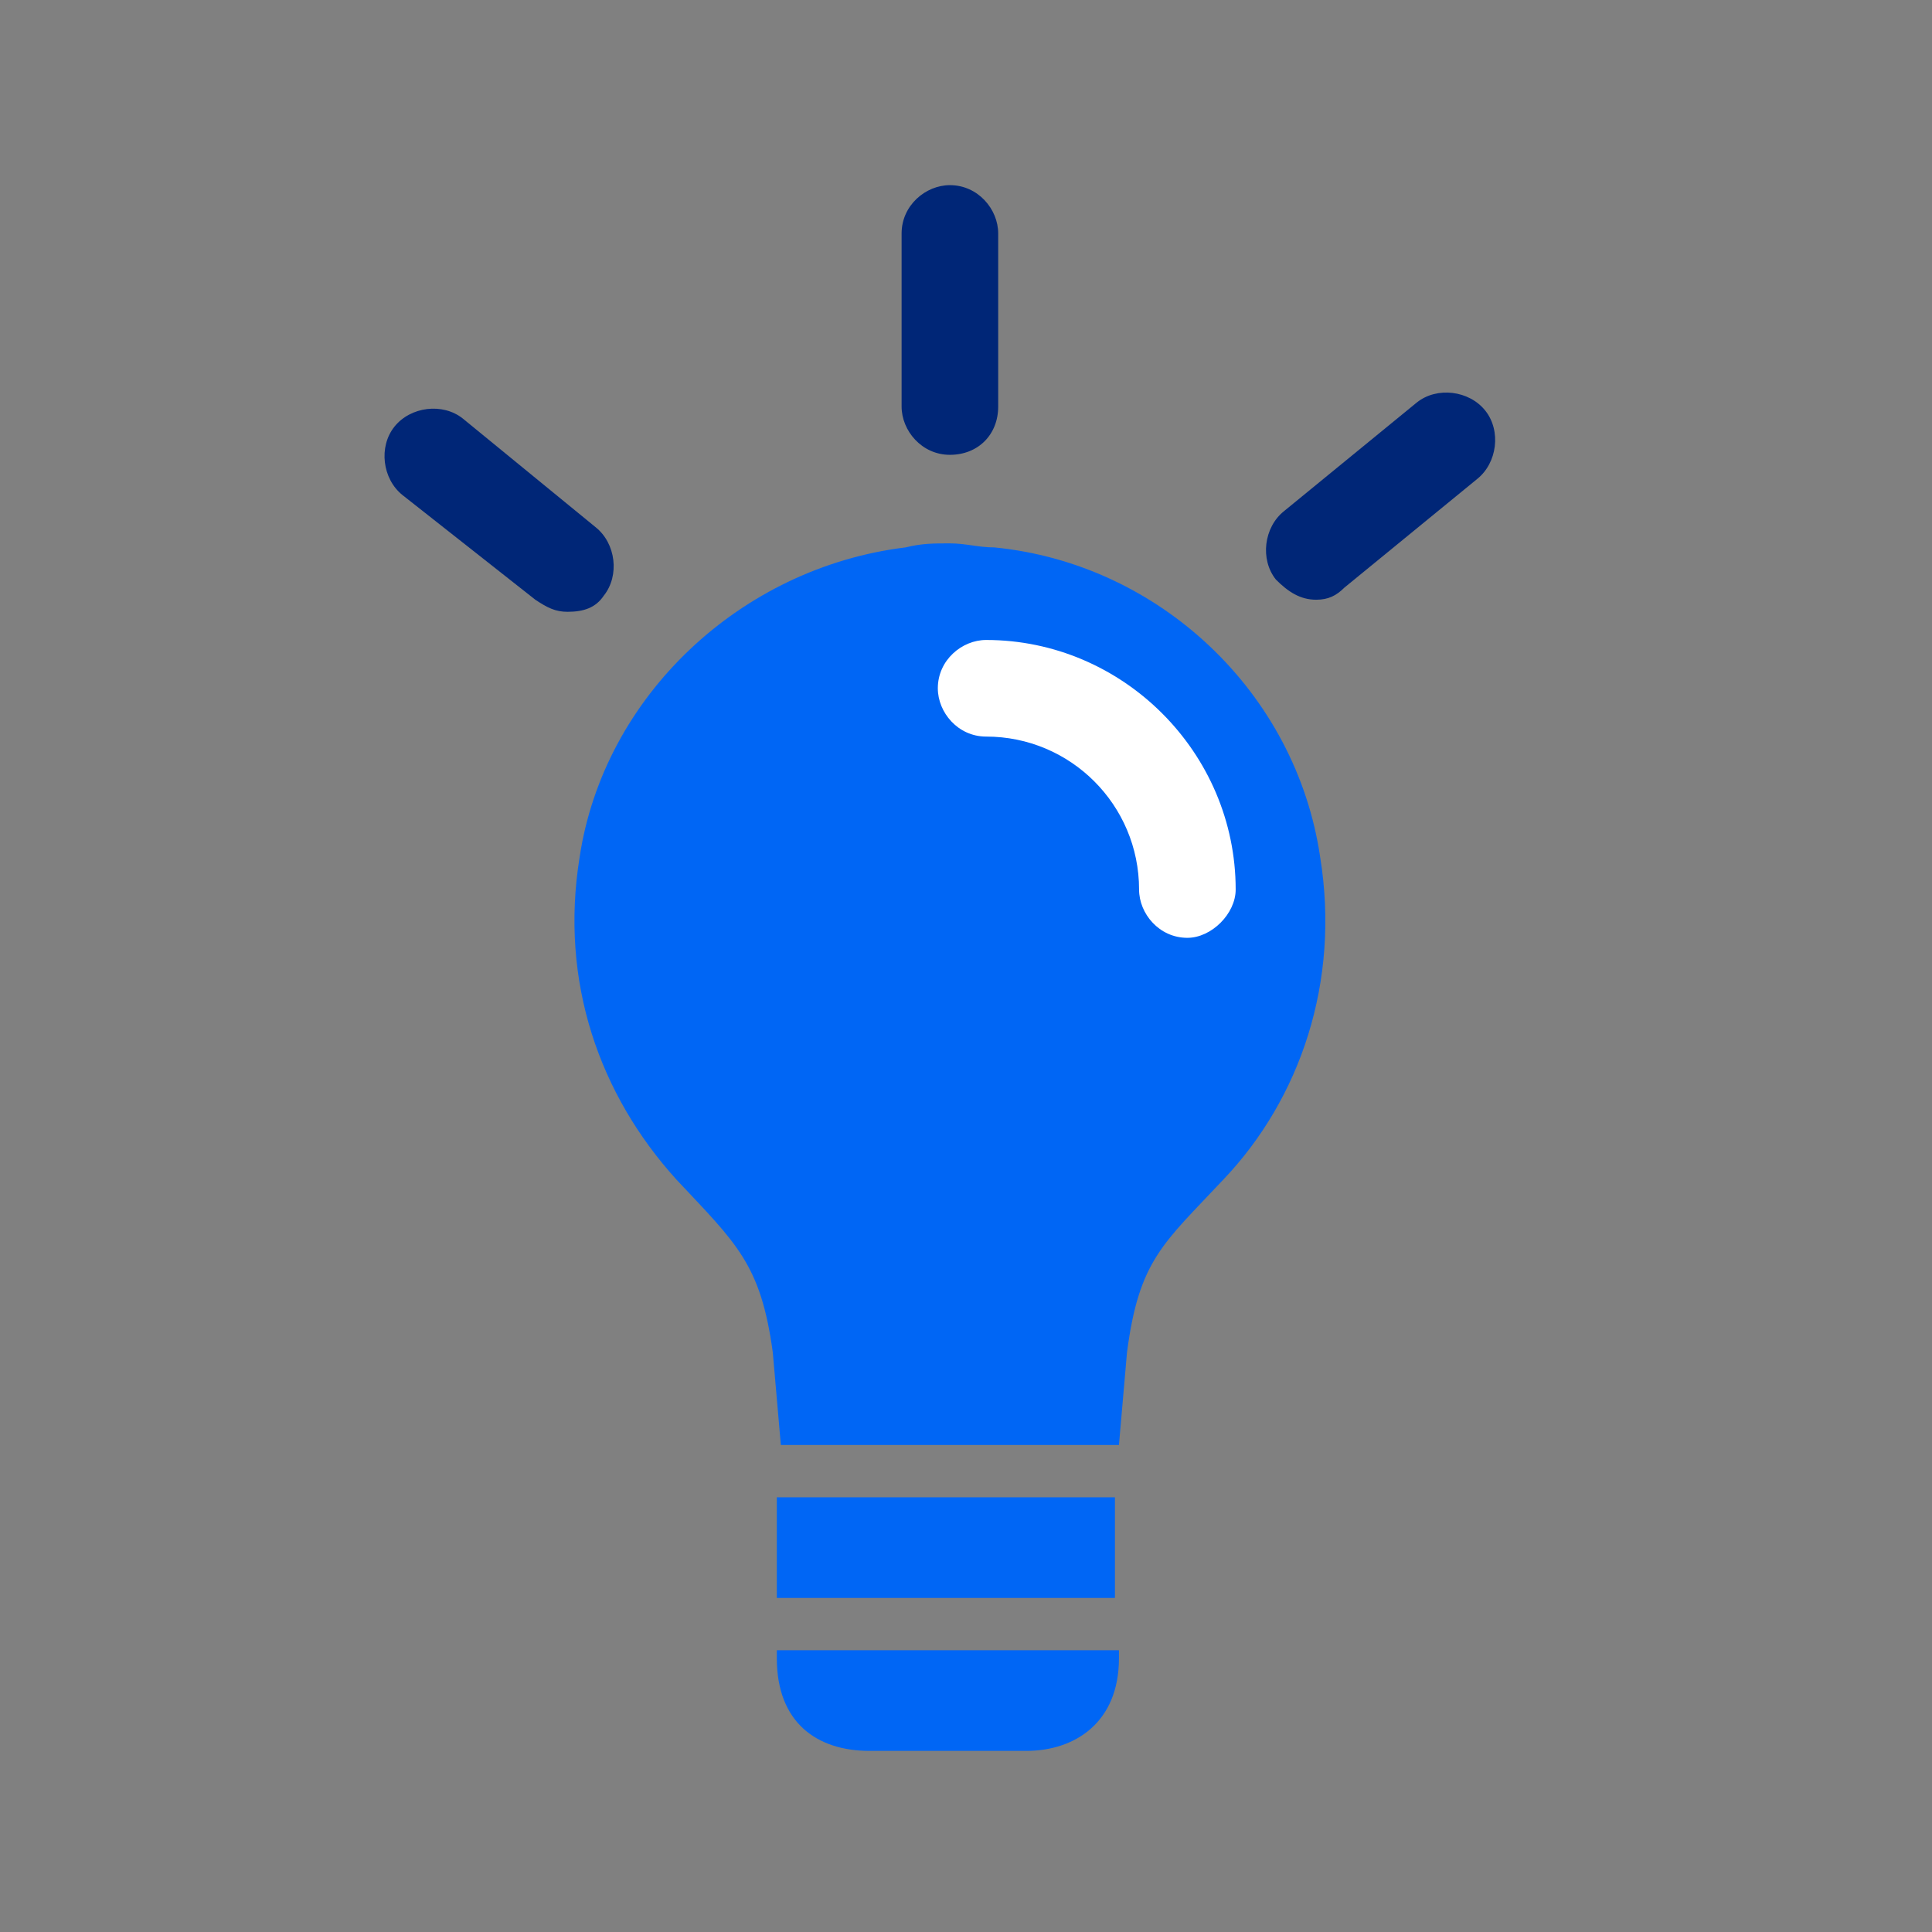 <?xml version="1.0" encoding="utf-8"?>
<!-- Generator: Adobe Illustrator 26.5.2, SVG Export Plug-In . SVG Version: 6.00 Build 0)  -->
<svg version="1.1" xmlns="http://www.w3.org/2000/svg" xmlns:xlink="http://www.w3.org/1999/xlink" x="0px" y="0px"
	 viewBox="0 0 48 48" style="enable-background:new 0 0 48 48;" xml:space="preserve">
<rect x="0" y="0" width="48" height="48" fill="#808080" stroke="none"/>
<style type="text/css">
	.st0{fill:#0066F5;}
	.st1{fill:#002677;}
	.st2{fill:#FFFFFF;}
</style>
<g id="white_space">
</g>
<g id="Layer_1">
	<rect x="19.3" y="37.2" class="st0" width="8.4" height="2.5"/>
	<path class="st0" d="M19.3,41v0.2c0,1.6,1,2.3,2.3,2.3h3.9c1.2,0,2.3-0.7,2.3-2.3V41H19.3z"/>
	<g>
		<path class="st0" d="M32.8,21.3c-0.6-4.1-4-7.3-8.1-7.7c-0.4,0-0.7-0.1-1.1-0.1c-0.4,0-0.7,0-1.1,0.1c-4.1,0.5-7.5,3.7-8.1,7.7
			c-0.5,3.1,0.5,5.9,2.4,8c1.5,1.6,2.1,2.1,2.4,4.3l0.2,2.3h4.2h4.2l0.2-2.3c0.3-2.3,0.9-2.7,2.4-4.3C32.3,27.3,33.3,24.4,32.8,21.3
			z"/>
	</g>
	<g>
		<path class="st1" d="M23.6,11.3c-0.7,0-1.2-0.6-1.2-1.2V5.8c0-0.7,0.6-1.2,1.2-1.2c0.7,0,1.2,0.6,1.2,1.2v4.3
			C24.8,10.8,24.3,11.3,23.6,11.3z"/>
	</g>
	<g>
		<path class="st1" d="M14.1,15.2c-0.3,0-0.5-0.1-0.8-0.3L10,12.3c-0.5-0.4-0.6-1.2-0.2-1.7c0.4-0.5,1.2-0.6,1.7-0.2l3.3,2.7
			c0.5,0.4,0.6,1.2,0.2,1.7C14.8,15.1,14.5,15.2,14.1,15.2z"/>
	</g>
	<g>
		<path class="st1" d="M32.7,14.9c-0.4,0-0.7-0.2-1-0.5c-0.4-0.5-0.3-1.3,0.2-1.7l3.3-2.7c0.5-0.4,1.3-0.3,1.7,0.2
			c0.4,0.5,0.3,1.3-0.2,1.7l-3.3,2.7C33.2,14.8,33,14.9,32.7,14.9z"/>
	</g>
	<g>
		<path class="st2" d="M29.5,23.3c-0.7,0-1.2-0.6-1.2-1.2c0-2.1-1.7-3.8-3.8-3.8c-0.7,0-1.2-0.6-1.2-1.2c0-0.7,0.6-1.2,1.2-1.2
			c3.4,0,6.2,2.8,6.2,6.2C30.7,22.7,30.1,23.3,29.5,23.3z"/>
	</g>
</g>
</svg>
